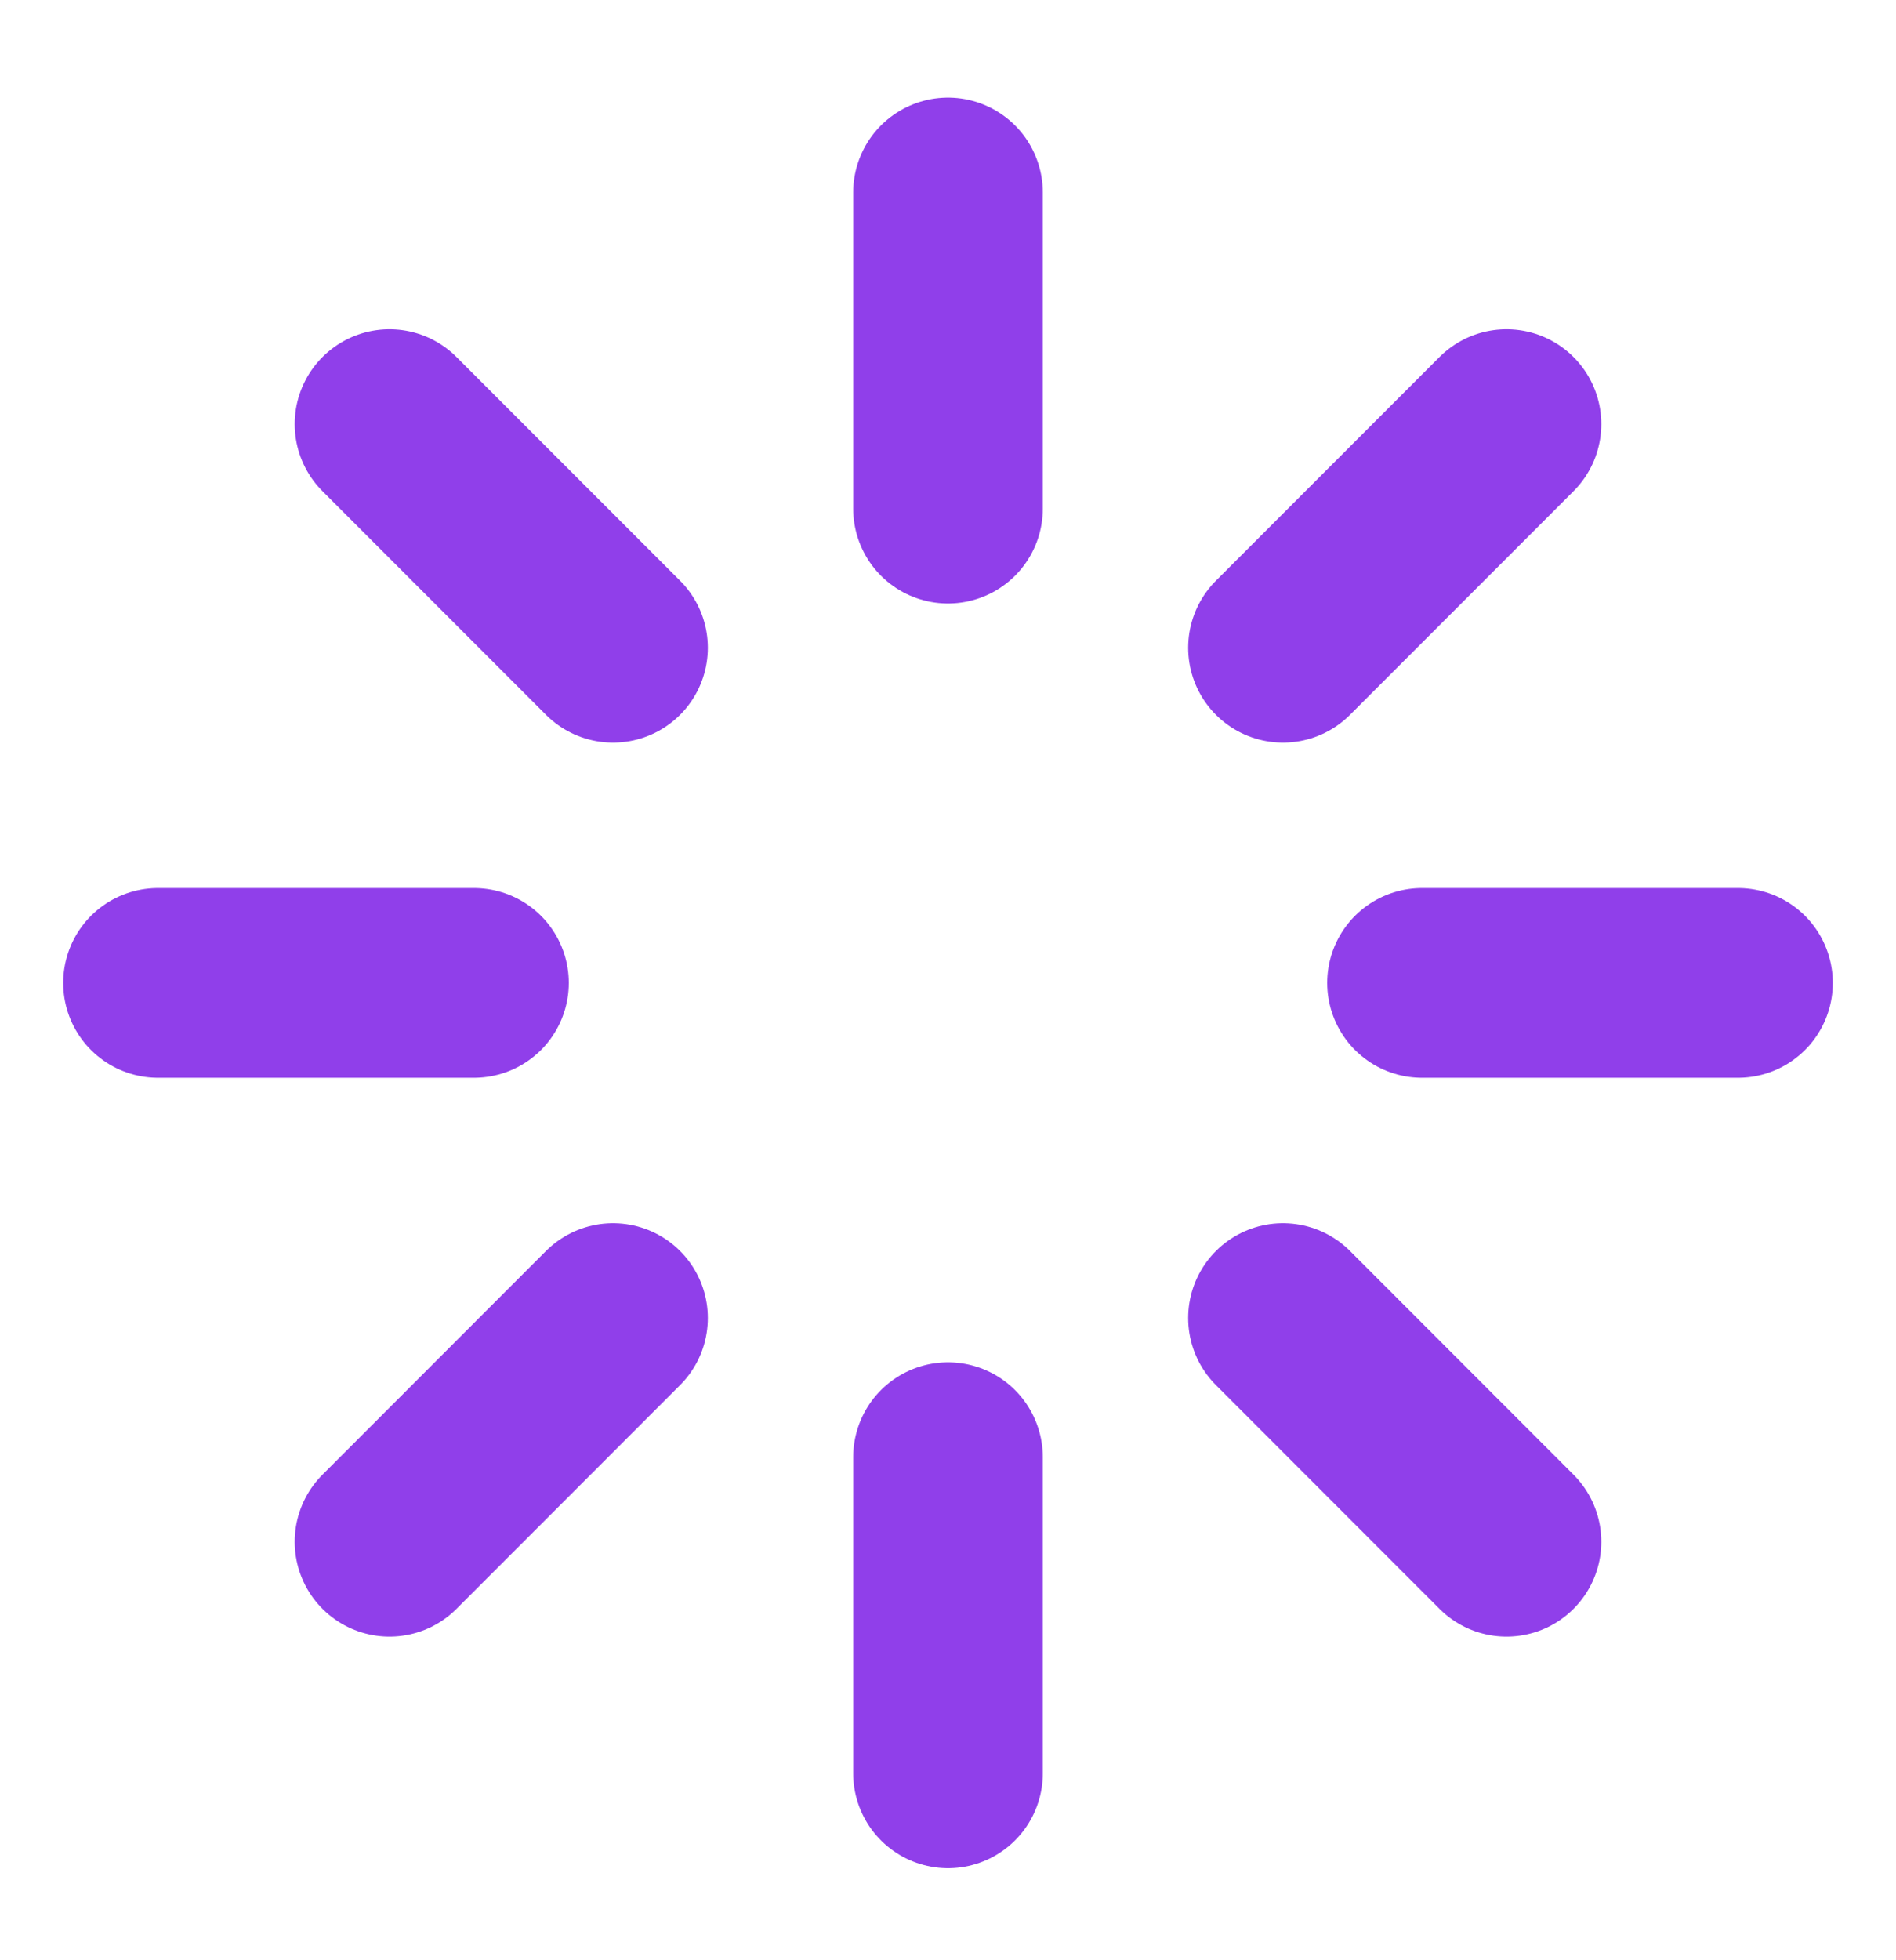 <svg xmlns="http://www.w3.org/2000/svg" width="30" height="31" viewBox="0 0 30 31" fill="none"><path d="M15 3.044V8.044" stroke="#903FEA" stroke-width="3" stroke-linecap="round" stroke-linejoin="round"></path><path d="M15 23.044V28.044" stroke="#903FEA" stroke-width="3" stroke-linecap="round" stroke-linejoin="round"></path><path d="M6.163 6.707L9.7 10.244" stroke="#903FEA" stroke-width="3" stroke-linecap="round" stroke-linejoin="round"></path><path d="M20.3 20.844L23.837 24.382" stroke="#903FEA" stroke-width="3" stroke-linecap="round" stroke-linejoin="round"></path><path d="M2.5 15.544H7.5" stroke="#903FEA" stroke-width="3" stroke-linecap="round" stroke-linejoin="round"></path><path d="M22.5 15.544H27.5" stroke="#903FEA" stroke-width="3" stroke-linecap="round" stroke-linejoin="round"></path><path d="M6.163 24.382L9.7 20.844" stroke="#903FEA" stroke-width="3" stroke-linecap="round" stroke-linejoin="round"></path><path d="M20.3 10.244L23.837 6.707" stroke="#903FEA" stroke-width="3" stroke-linecap="round" stroke-linejoin="round"></path></svg>